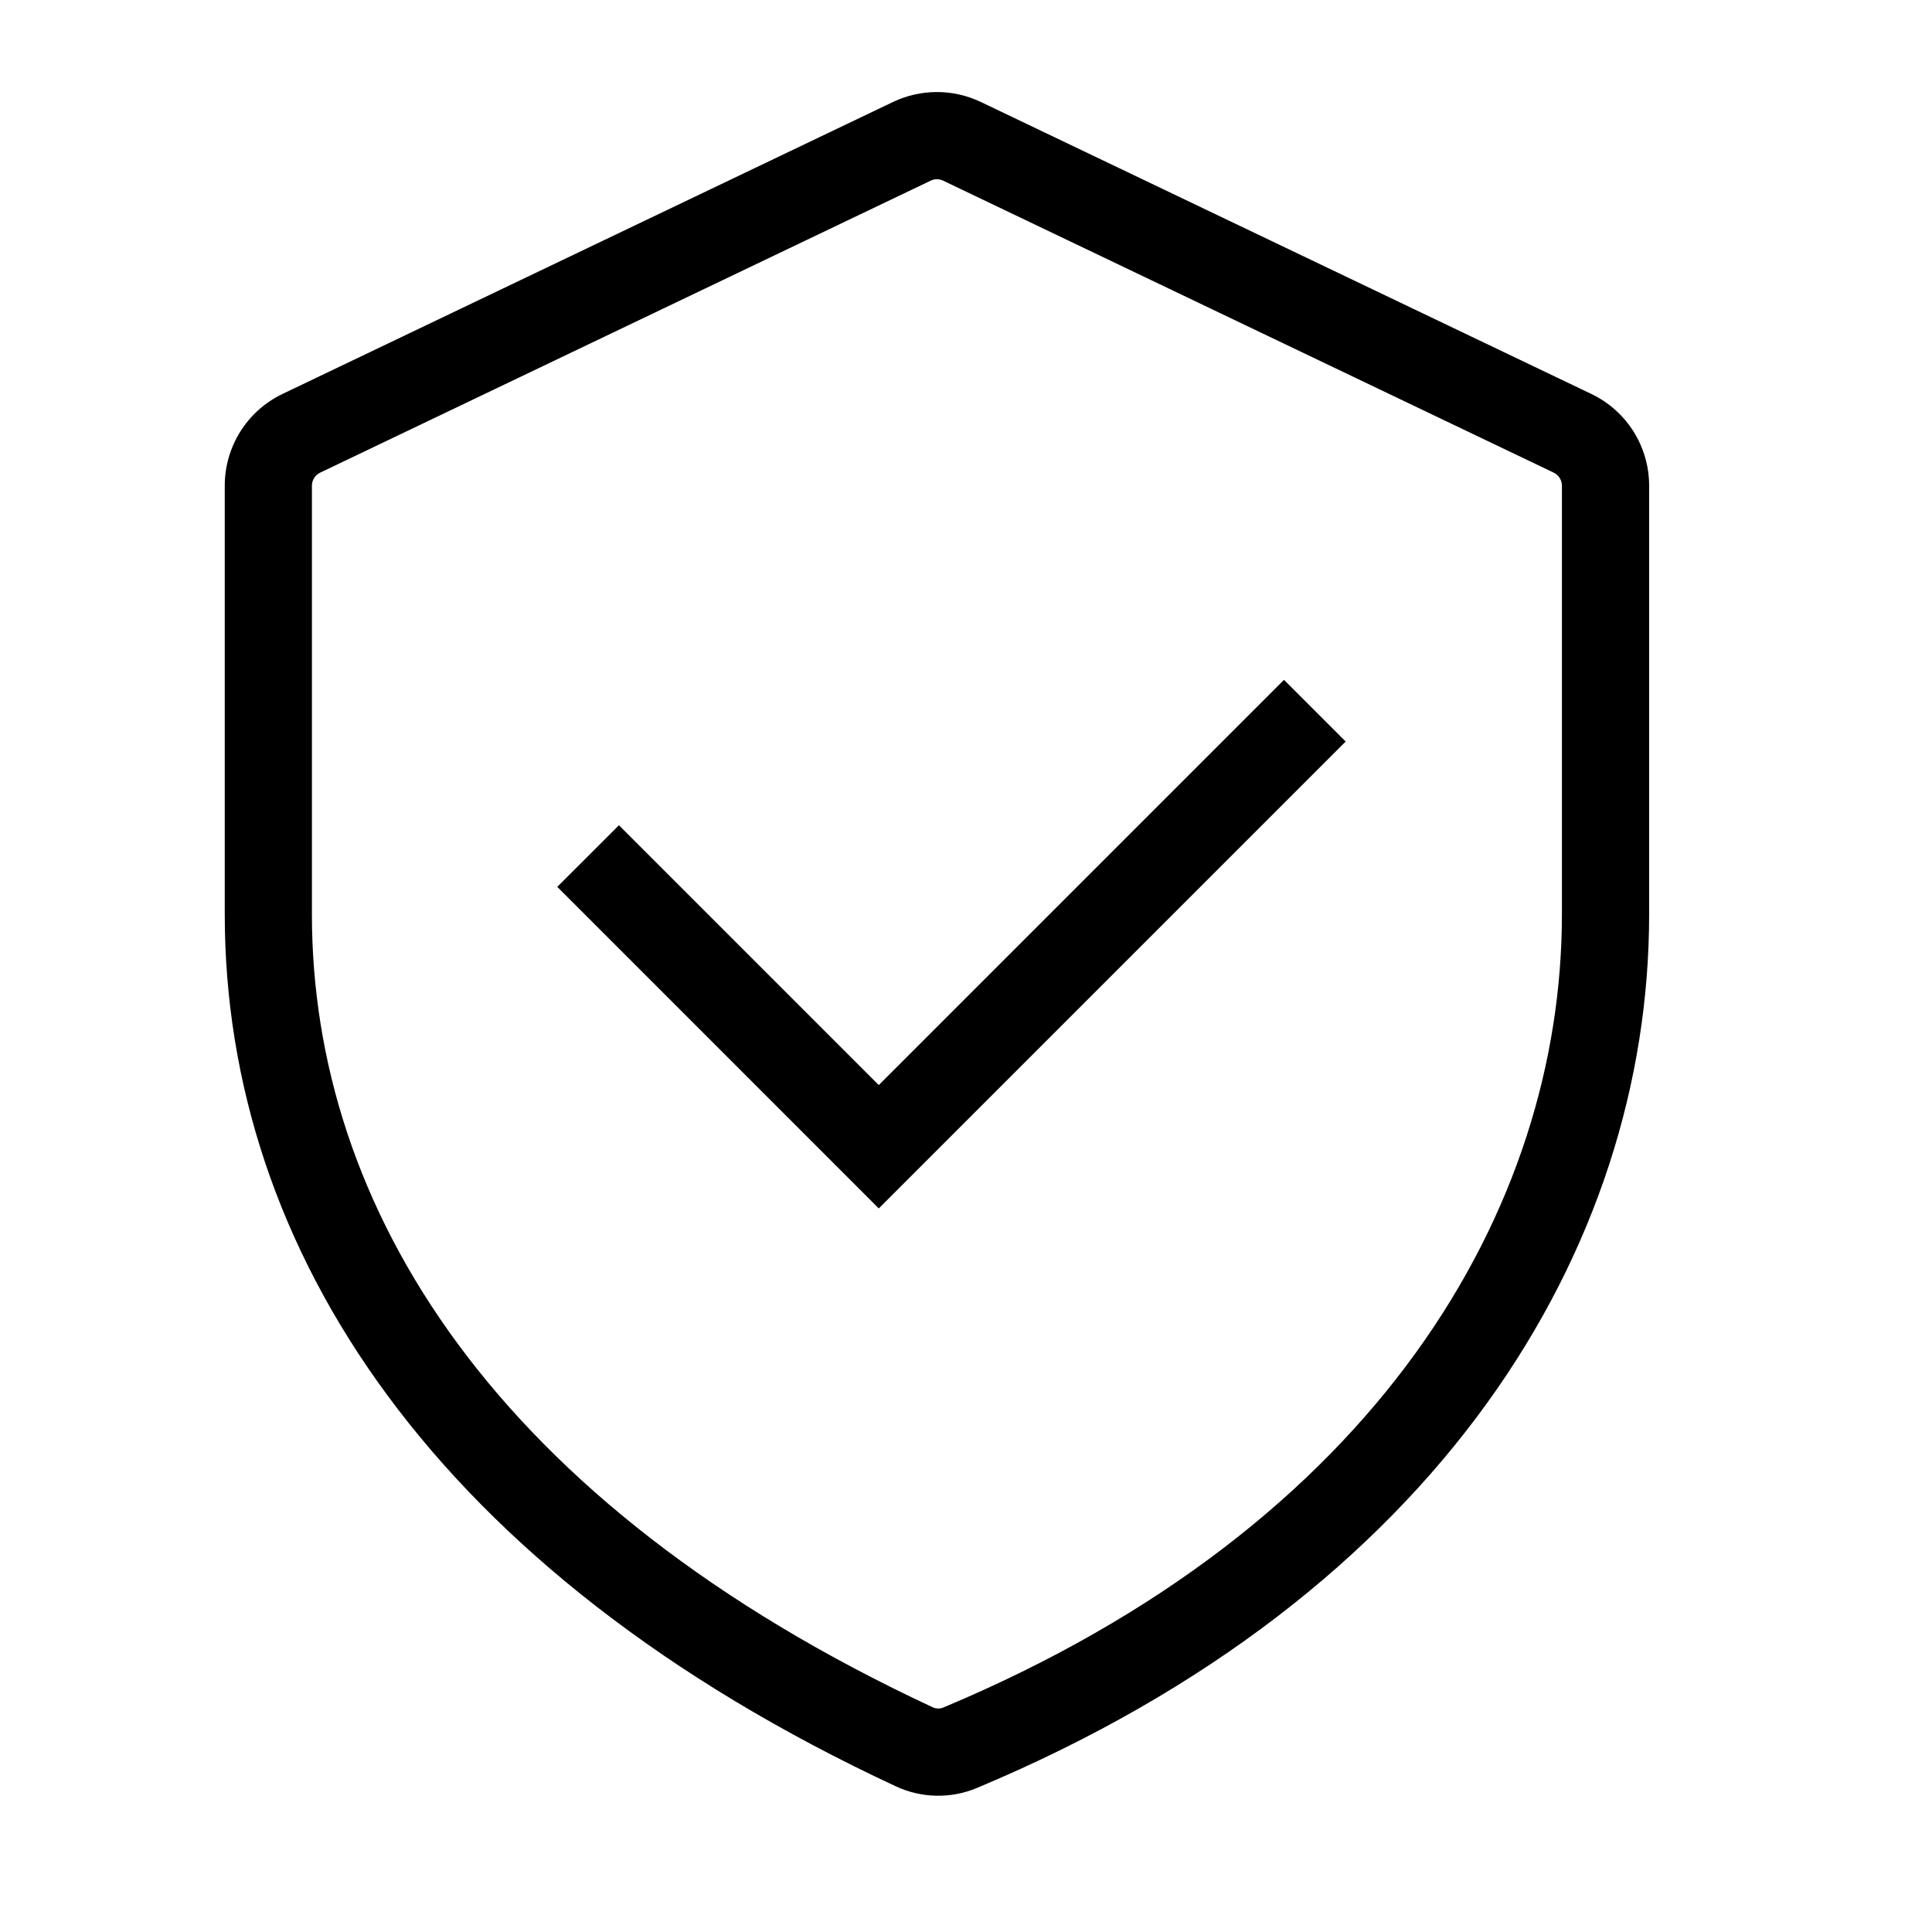<svg width="27" height="27" viewBox="0 0 27 27" fill="none" xmlns="http://www.w3.org/2000/svg">
<path fill-rule="evenodd" clip-rule="evenodd" d="M13.181 2.525C13.126 2.498 13.062 2.498 13.006 2.525L4.475 6.605C4.404 6.638 4.359 6.71 4.359 6.788V12.776C4.359 16.872 6.911 21.007 13.036 23.86C13.081 23.881 13.135 23.882 13.18 23.864C19.262 21.318 21.828 16.888 21.828 12.776V6.788C21.828 6.71 21.783 6.638 21.713 6.605L13.181 2.525ZM12.48 1.425C12.868 1.24 13.319 1.24 13.707 1.425L22.238 5.505C22.733 5.741 23.047 6.24 23.047 6.788V12.776C23.047 17.453 20.113 22.283 13.65 24.988C13.288 25.14 12.875 25.13 12.521 24.965C6.093 21.971 3.141 17.471 3.141 12.776V6.788C3.141 6.24 3.455 5.741 3.949 5.505L12.48 1.425Z" fill="black"/>
<path fill-rule="evenodd" clip-rule="evenodd" d="M18.806 10.363L12.281 16.888L7.788 12.394L8.65 11.533L12.281 15.164L17.944 9.501L18.806 10.363Z" fill="black"/>
</svg>